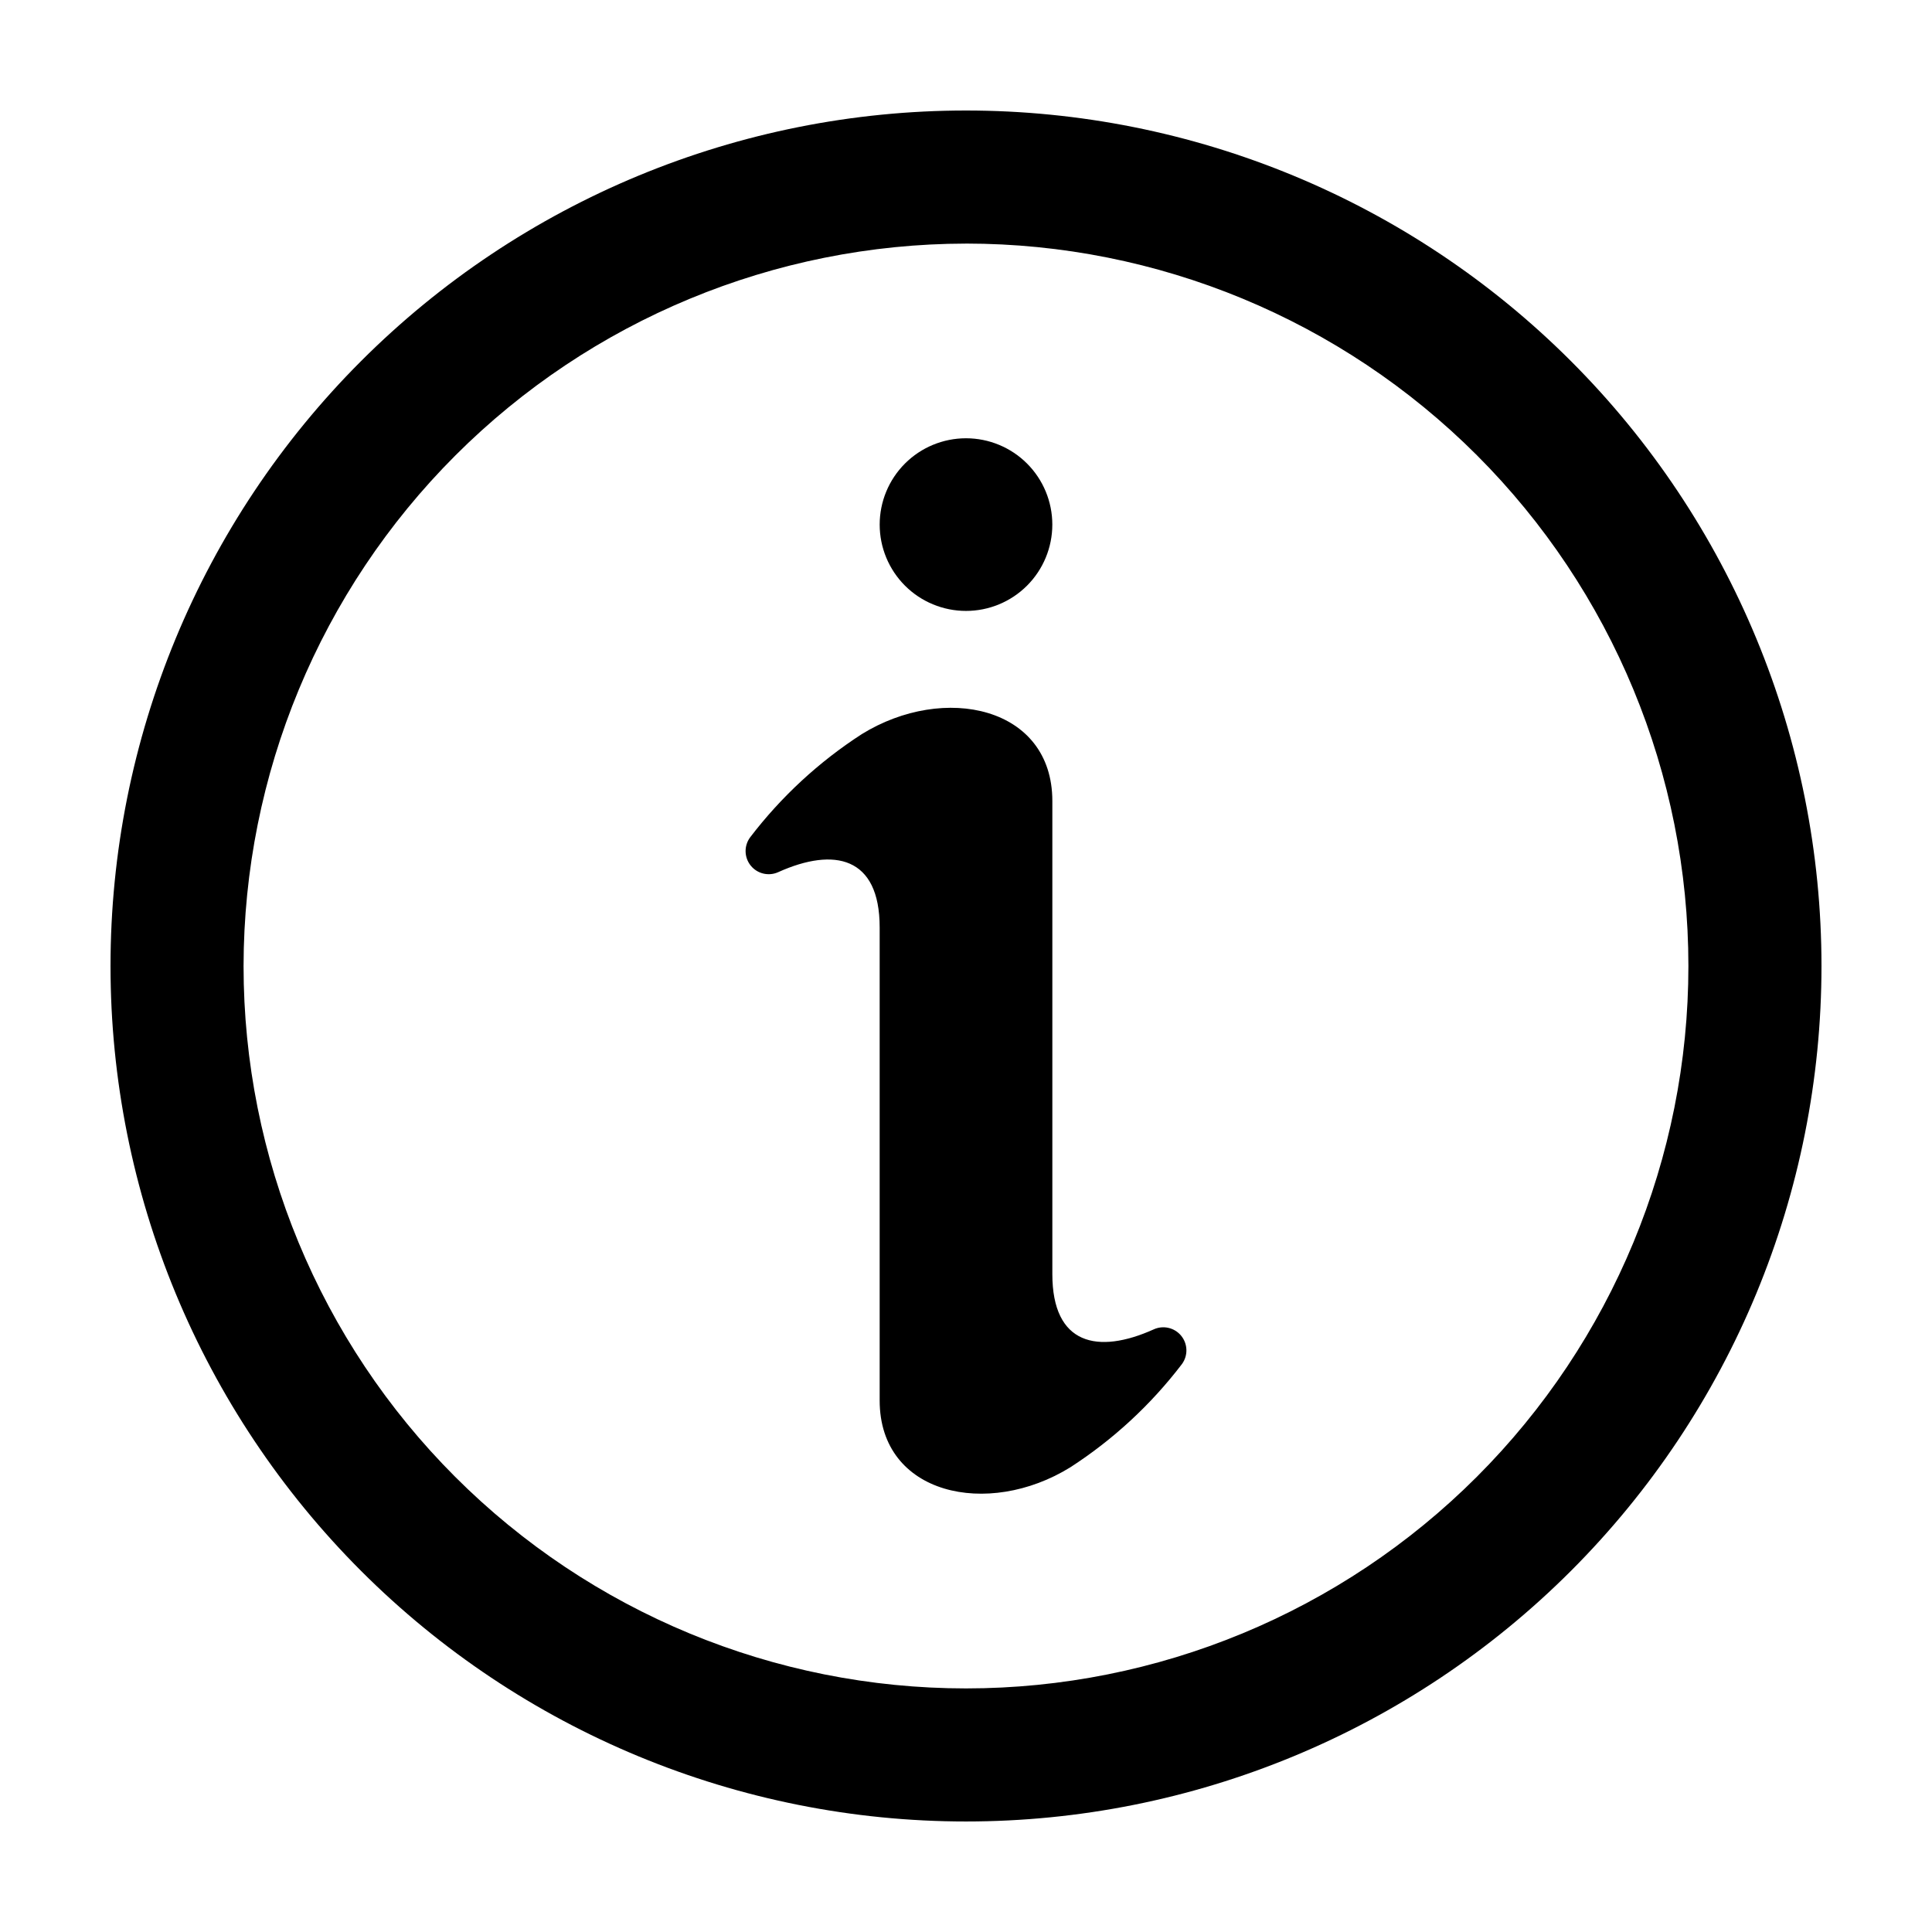 <?xml version="1.0" encoding="UTF-8"?>
<!-- Uploaded to: ICON Repo, www.svgrepo.com, Generator: ICON Repo Mixer Tools -->
<svg fill="#000000" width="800px" height="800px" version="1.1" viewBox="144 144 512 512" xmlns="http://www.w3.org/2000/svg">
 <g>
  <path d="m400 305.9c6.066 0 11.887-2.41 16.176-6.699 4.289-4.293 6.699-10.109 6.699-16.176 0-6.07-2.406-11.887-6.699-16.18-4.289-4.289-10.109-6.699-16.176-6.699s-11.887 2.41-16.176 6.699c-4.289 4.293-6.699 10.109-6.699 16.176 0 6.07 2.41 11.887 6.699 16.18 4.289 4.289 10.109 6.699 16.176 6.699z"/>
  <path d="m350.3 375.1c14.762-6.629 26.82-4.113 26.82 14.66v125.39c0 25.047 28.676 31.215 50.516 17.707 11.355-7.34 21.355-16.582 29.562-27.328 1.676-2.246 1.609-5.348-0.16-7.523-1.77-2.176-4.793-2.871-7.336-1.688-14.762 6.629-26.82 4.113-26.82-14.66v-125.39c0-25.047-28.676-31.215-50.516-17.707-11.352 7.34-21.355 16.586-29.562 27.328-1.676 2.25-1.609 5.352 0.16 7.523 1.77 2.176 4.793 2.871 7.336 1.688z"/>
  <path d="m400 626.71c60.125 0 117.79-23.883 160.31-66.402 42.52-42.516 66.402-100.18 66.402-160.31 0-60.129-23.883-117.8-66.402-160.31-42.516-42.516-100.18-66.402-160.31-66.402-60.129 0-117.8 23.887-160.31 66.402s-66.402 100.18-66.402 160.31c0 60.125 23.887 117.79 66.402 160.31 42.516 42.52 100.18 66.402 160.31 66.402zm0-418.16c50.773 0 99.469 20.172 135.37 56.074 35.906 35.902 56.074 84.598 56.074 135.38 0 50.773-20.168 99.469-56.074 135.37-35.902 35.906-84.598 56.074-135.37 56.074-50.777 0-99.473-20.168-135.38-56.074-35.902-35.902-56.074-84.598-56.074-135.37 0.059-50.758 20.246-99.422 56.137-135.31s84.555-56.078 135.31-56.137z"/>
 </g>
</svg>